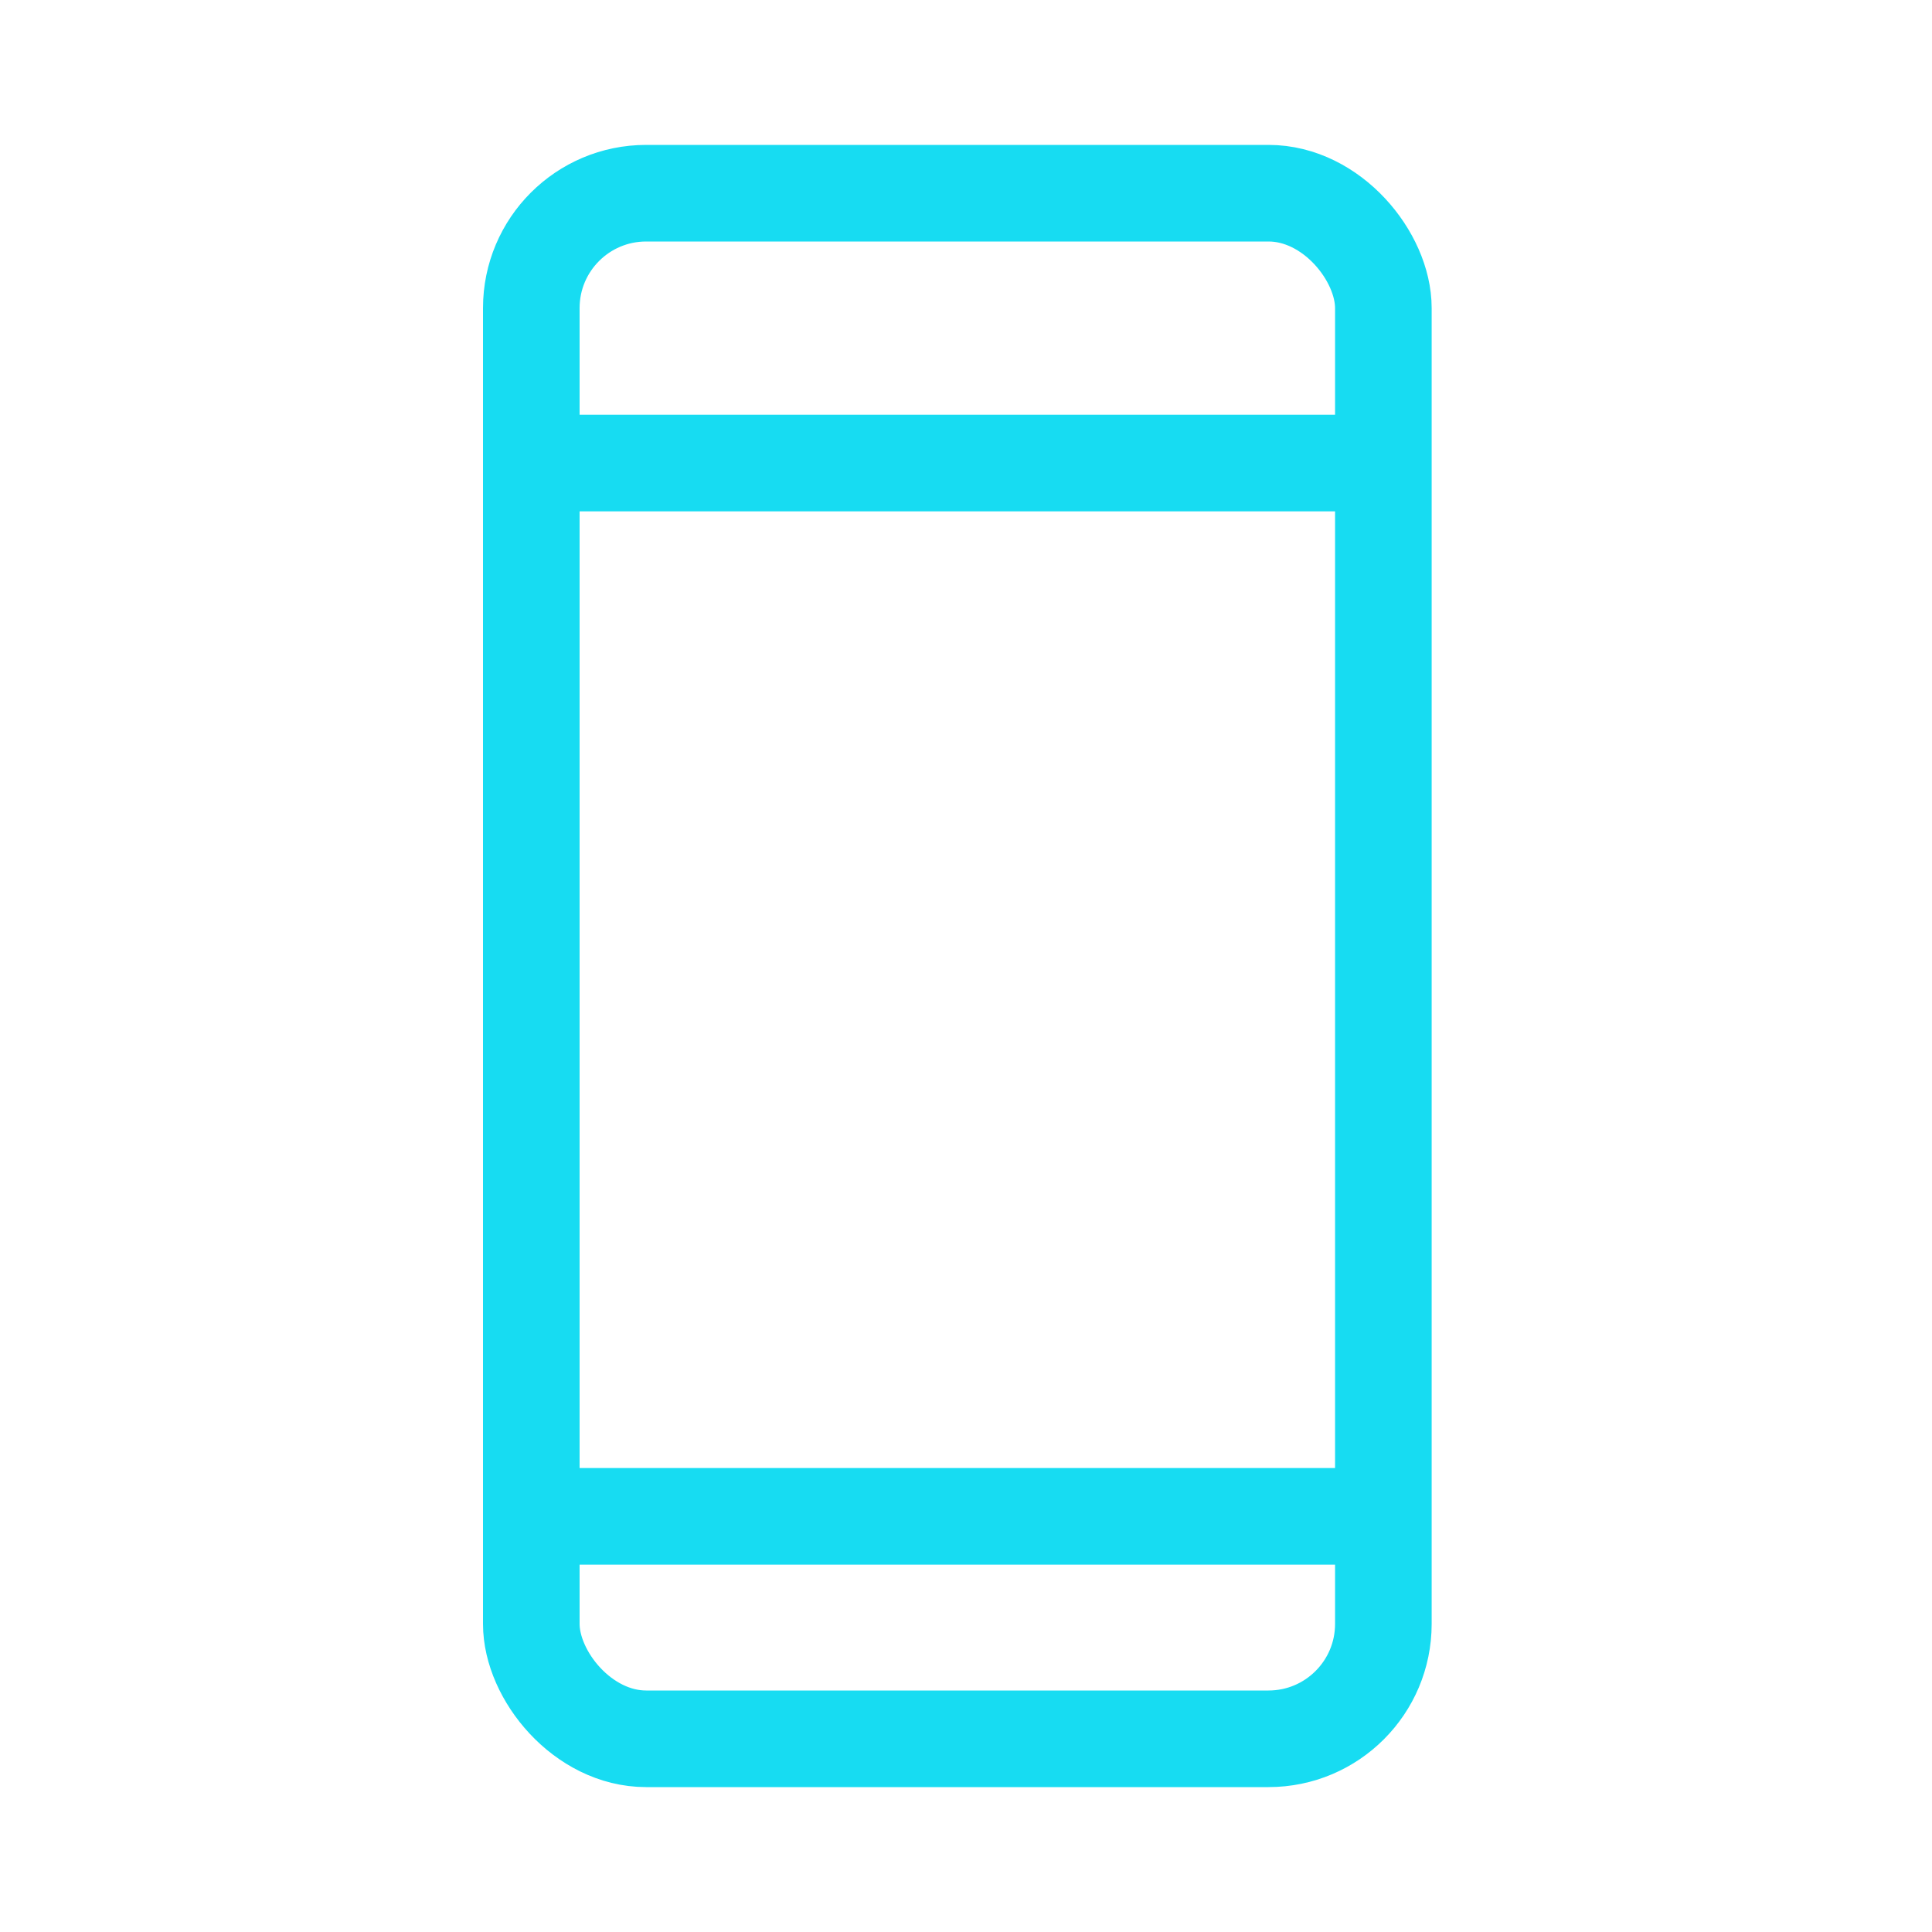 <?xml version="1.0" encoding="UTF-8"?> <svg xmlns="http://www.w3.org/2000/svg" width="40" height="40" viewBox="0 0 40 40" fill="none"><rect x="11" y="4" width="17.641" height="32" rx="2.378" stroke="#17DCF2" stroke-width="2"></rect><line x1="11.631" y1="9.587" x2="28.152" y2="9.587" stroke="#17DCF2" stroke-width="2"></line><line x1="11.631" y1="31.394" x2="28.152" y2="31.394" stroke="#17DCF2" stroke-width="2"></line></svg> 
